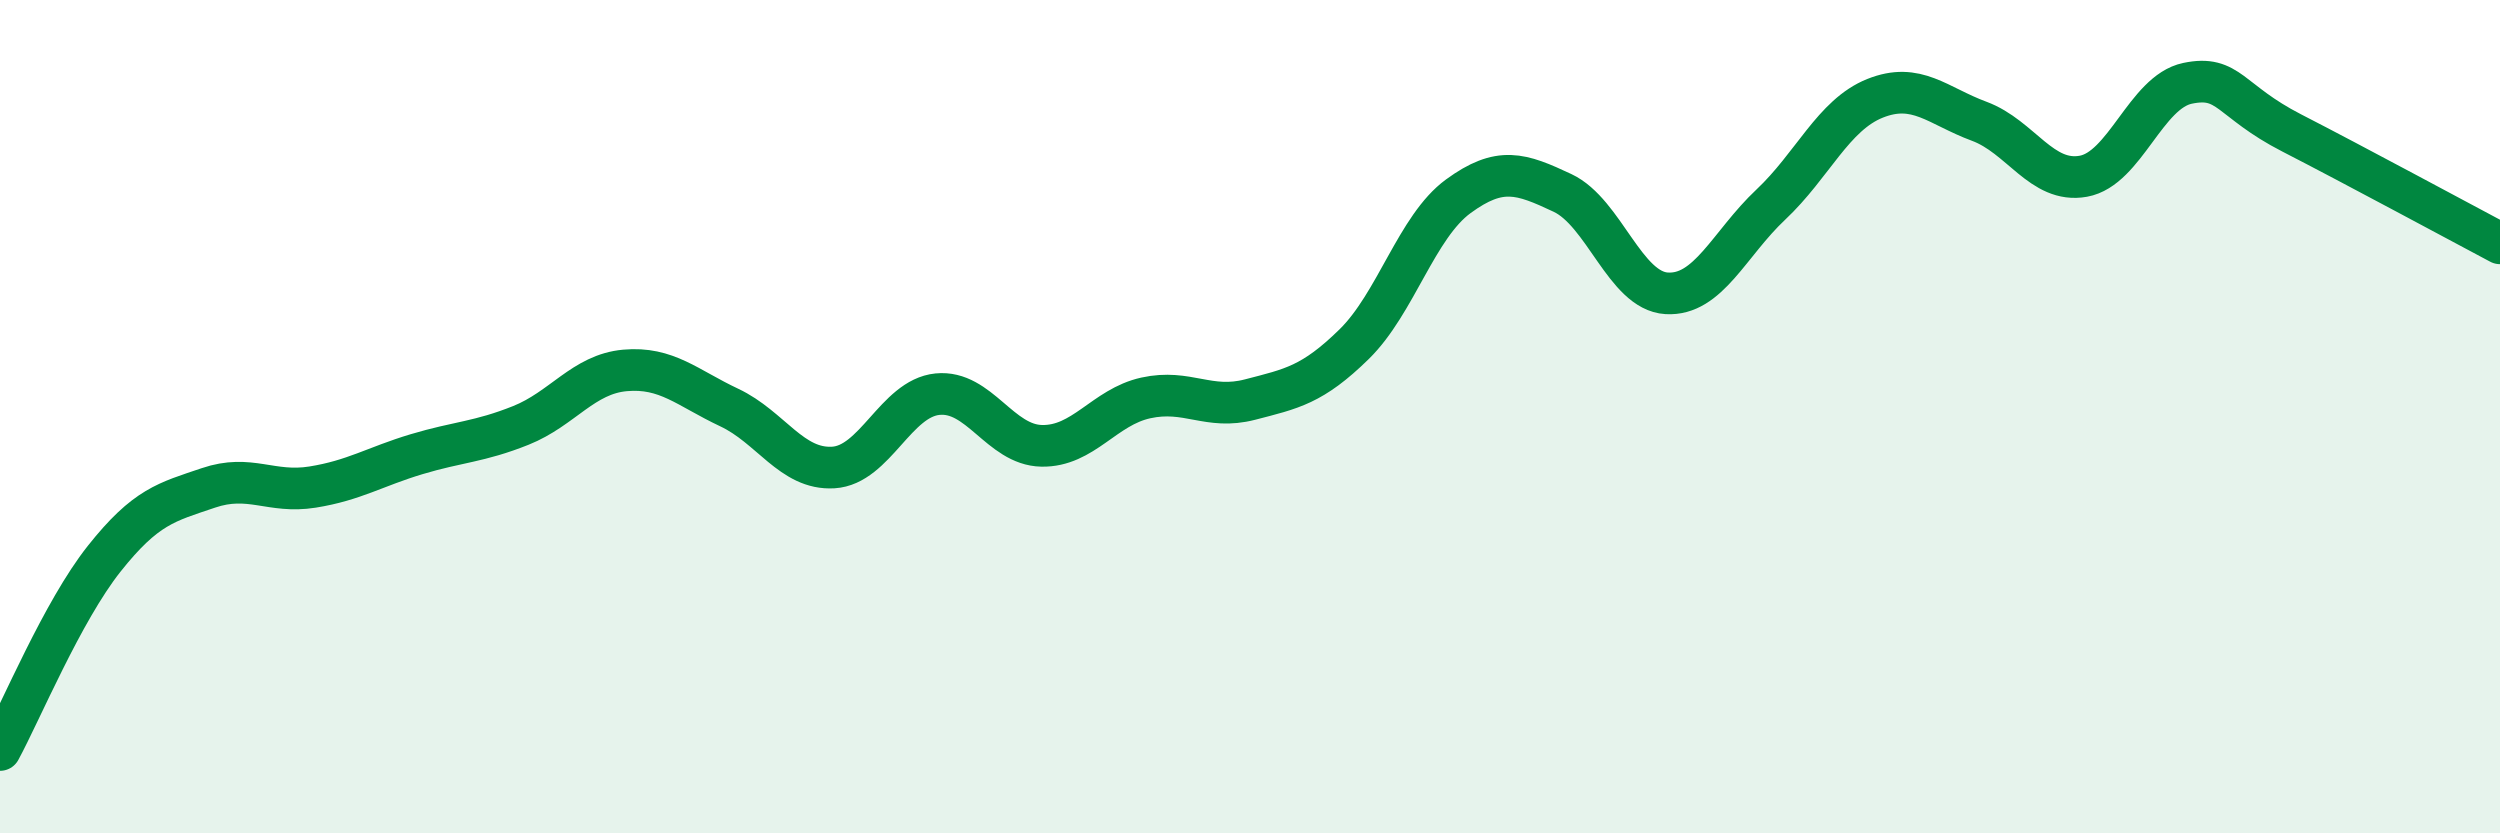 
    <svg width="60" height="20" viewBox="0 0 60 20" xmlns="http://www.w3.org/2000/svg">
      <path
        d="M 0,18 C 0.5,17.08 1.5,14.67 2.5,13.41 C 3.5,12.15 4,12.05 5,11.71 C 6,11.37 6.5,11.85 7.5,11.69 C 8.5,11.53 9,11.2 10,10.9 C 11,10.6 11.5,10.61 12.5,10.21 C 13.5,9.81 14,8.98 15,8.89 C 16,8.8 16.5,9.31 17.5,9.78 C 18.5,10.25 19,11.28 20,11.22 C 21,11.16 21.5,9.56 22.5,9.46 C 23.5,9.36 24,10.68 25,10.7 C 26,10.72 26.5,9.77 27.5,9.55 C 28.5,9.33 29,9.85 30,9.59 C 31,9.33 31.5,9.24 32.5,8.26 C 33.5,7.28 34,5.44 35,4.71 C 36,3.98 36.5,4.16 37.5,4.63 C 38.5,5.1 39,6.98 40,7.04 C 41,7.1 41.5,5.85 42.5,4.91 C 43.5,3.97 44,2.76 45,2.36 C 46,1.96 46.5,2.54 47.5,2.91 C 48.5,3.28 49,4.41 50,4.23 C 51,4.05 51.5,2.21 52.5,2 C 53.5,1.79 53.5,2.42 55,3.19 C 56.5,3.96 59,5.31 60,5.84L60 20L0 20Z"
        fill="#008740"
        opacity="0.1"
        stroke-linecap="round"
        stroke-linejoin="round"
      />
      <path
        d="M 0,18 C 0.5,17.08 1.5,14.67 2.5,13.41 C 3.5,12.15 4,12.05 5,11.71 C 6,11.37 6.5,11.85 7.5,11.69 C 8.5,11.53 9,11.2 10,10.9 C 11,10.6 11.5,10.61 12.5,10.21 C 13.5,9.81 14,8.98 15,8.89 C 16,8.8 16.5,9.31 17.5,9.78 C 18.5,10.25 19,11.28 20,11.22 C 21,11.16 21.5,9.56 22.5,9.46 C 23.5,9.36 24,10.68 25,10.7 C 26,10.72 26.5,9.77 27.5,9.55 C 28.5,9.33 29,9.85 30,9.59 C 31,9.33 31.5,9.24 32.5,8.26 C 33.5,7.28 34,5.44 35,4.71 C 36,3.98 36.5,4.16 37.5,4.63 C 38.5,5.1 39,6.98 40,7.04 C 41,7.1 41.5,5.85 42.5,4.91 C 43.5,3.97 44,2.76 45,2.36 C 46,1.96 46.5,2.54 47.5,2.91 C 48.5,3.28 49,4.41 50,4.23 C 51,4.05 51.5,2.21 52.5,2 C 53.5,1.79 53.5,2.42 55,3.19 C 56.5,3.96 59,5.31 60,5.84"
        stroke="#008740"
        stroke-width="1"
        fill="none"
        stroke-linecap="round"
        stroke-linejoin="round"
      />
    </svg>
  